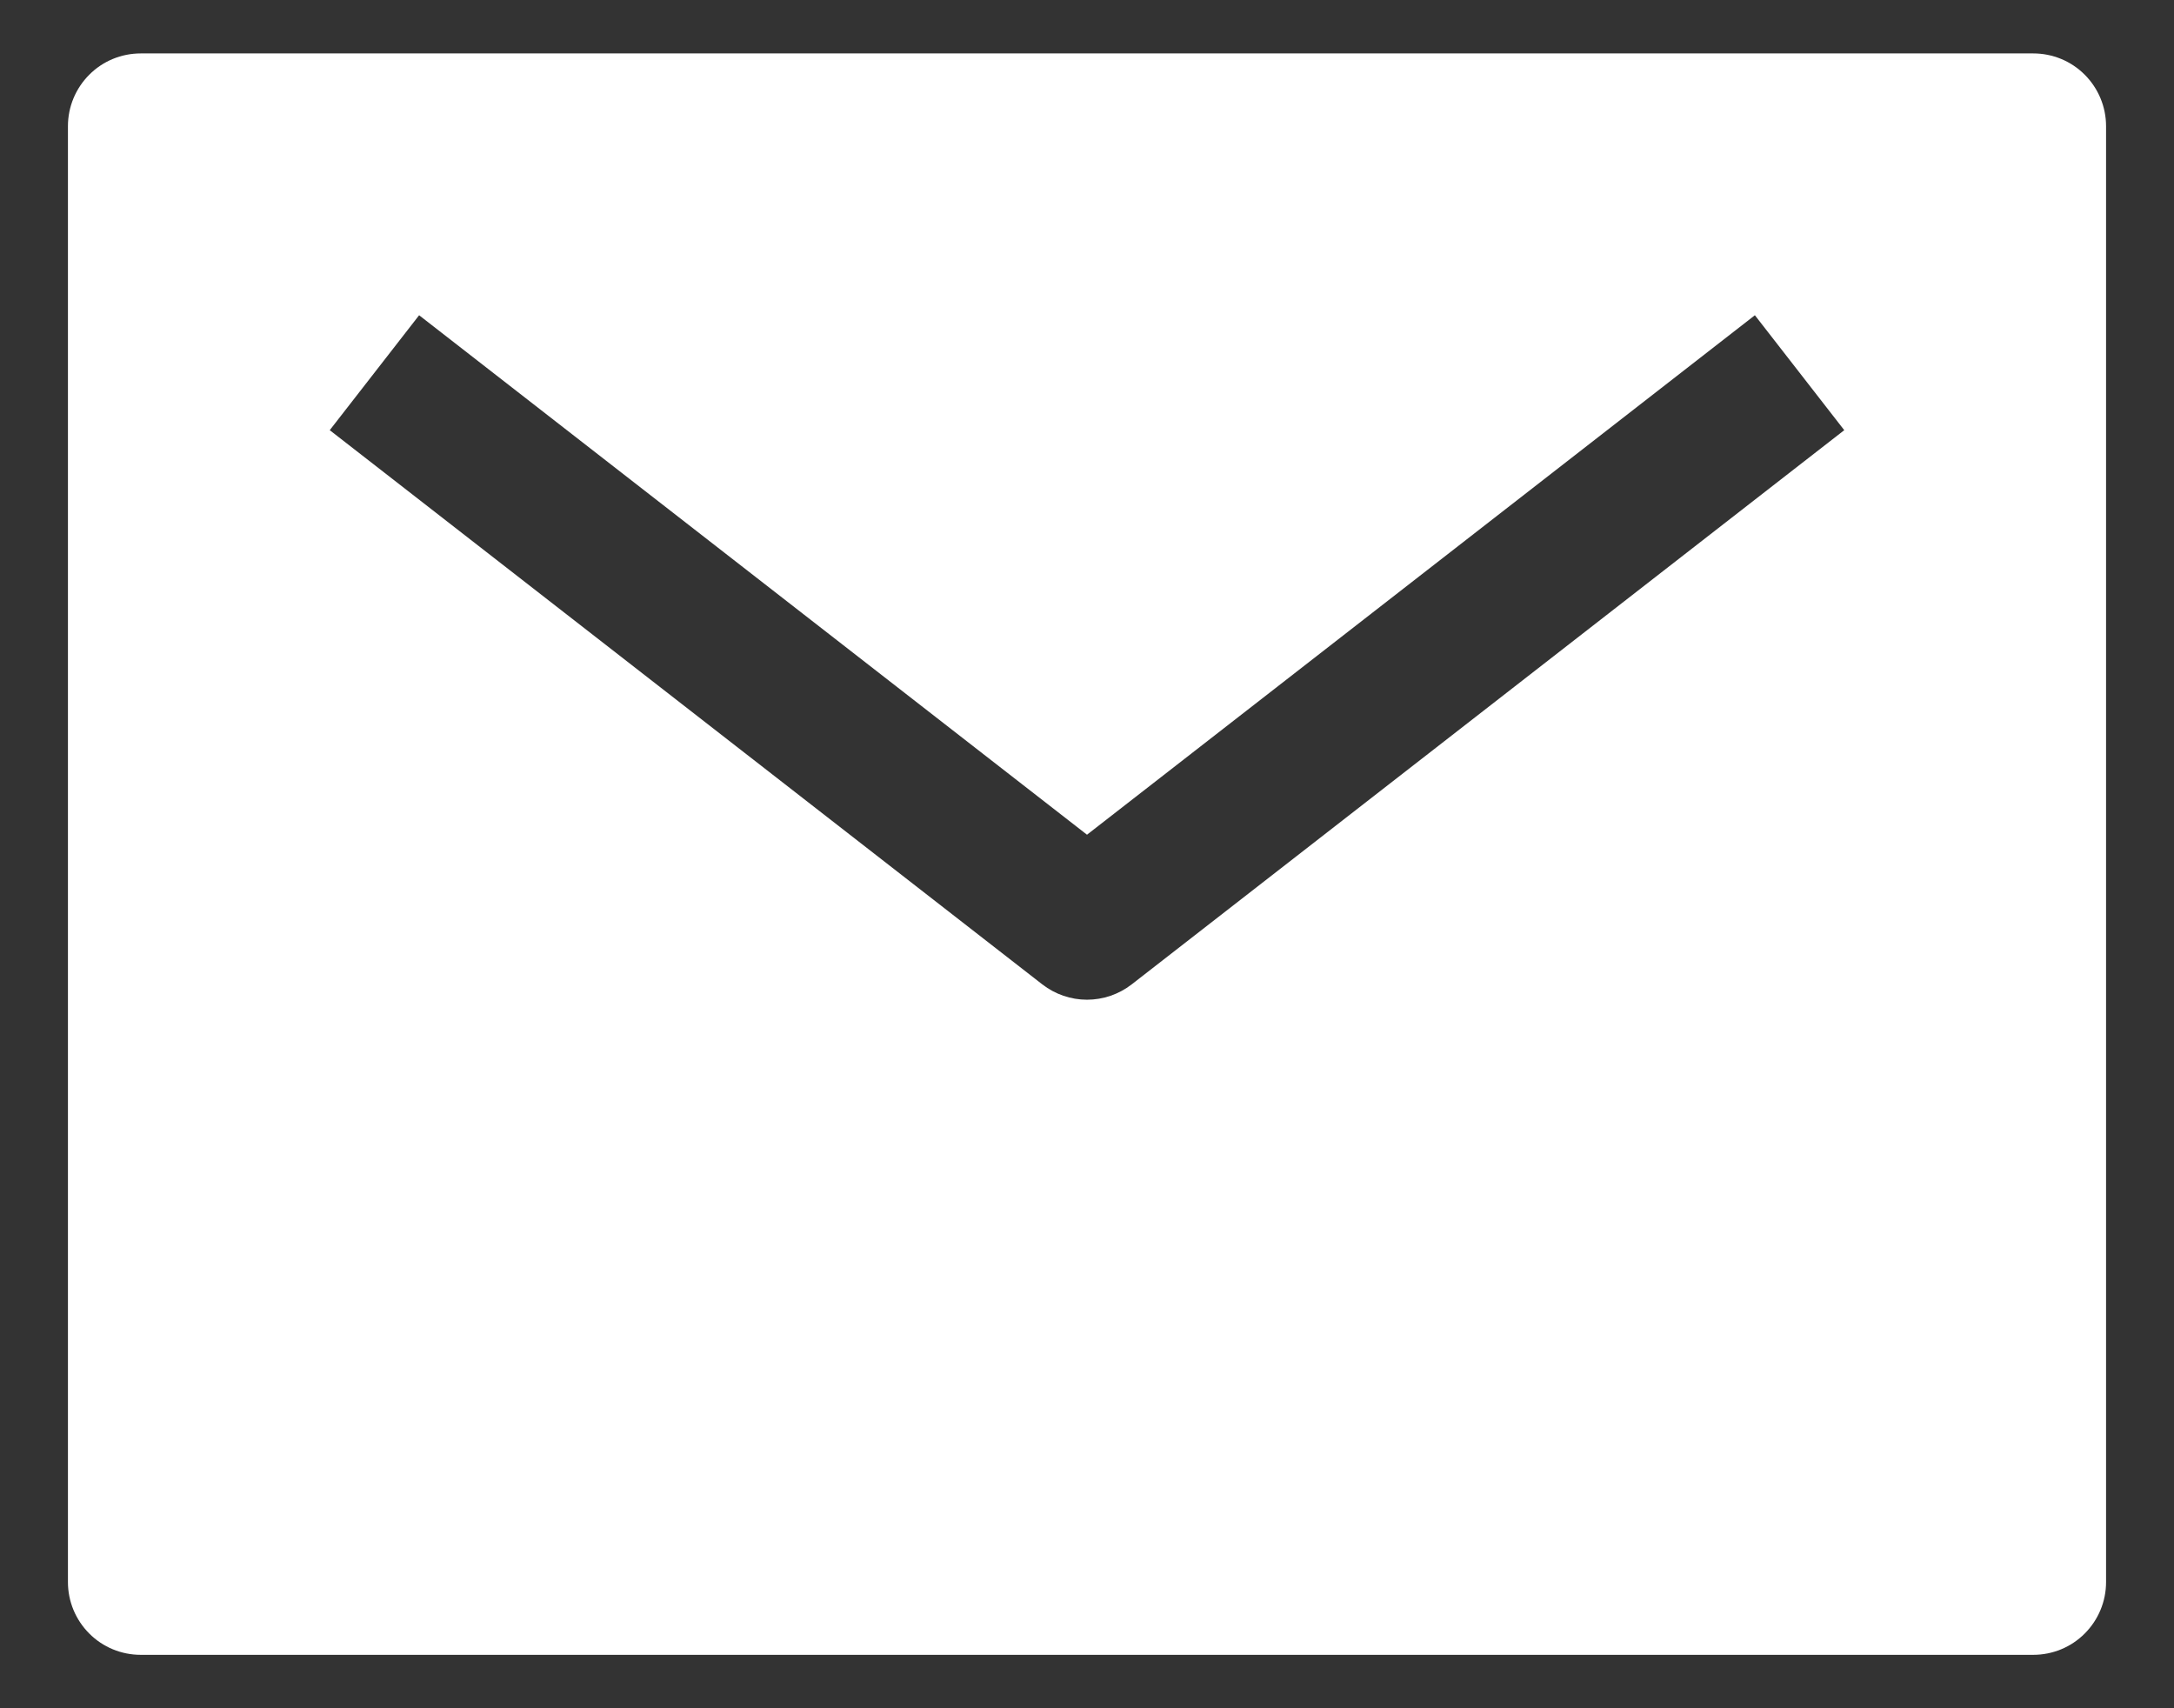 <svg width="28" height="22" viewBox="0 0 28 22" fill="none" xmlns="http://www.w3.org/2000/svg">
<rect x="0" y="0" width="28" height="22" fill="#333333" stroke="none"/>
<path d="M1.812 0.688H26.188C26.436 0.688 26.675 0.786 26.85 0.962C27.026 1.138 27.125 1.376 27.125 1.625V20.375C27.125 20.624 27.026 20.862 26.85 21.038C26.675 21.214 26.436 21.312 26.188 21.312H1.812C1.564 21.312 1.325 21.214 1.15 21.038C0.974 20.862 0.875 20.624 0.875 20.375V1.625C0.875 1.376 0.974 1.138 1.15 0.962C1.325 0.786 1.564 0.688 1.812 0.688ZM13.425 12.678C13.589 12.805 13.792 12.875 14 12.875C14.208 12.875 14.411 12.805 14.575 12.678L23.753 5.54L22.602 4.06L14 10.75L5.398 4.06L4.247 5.54L13.425 12.678Z" fill="white"/>
</svg>

